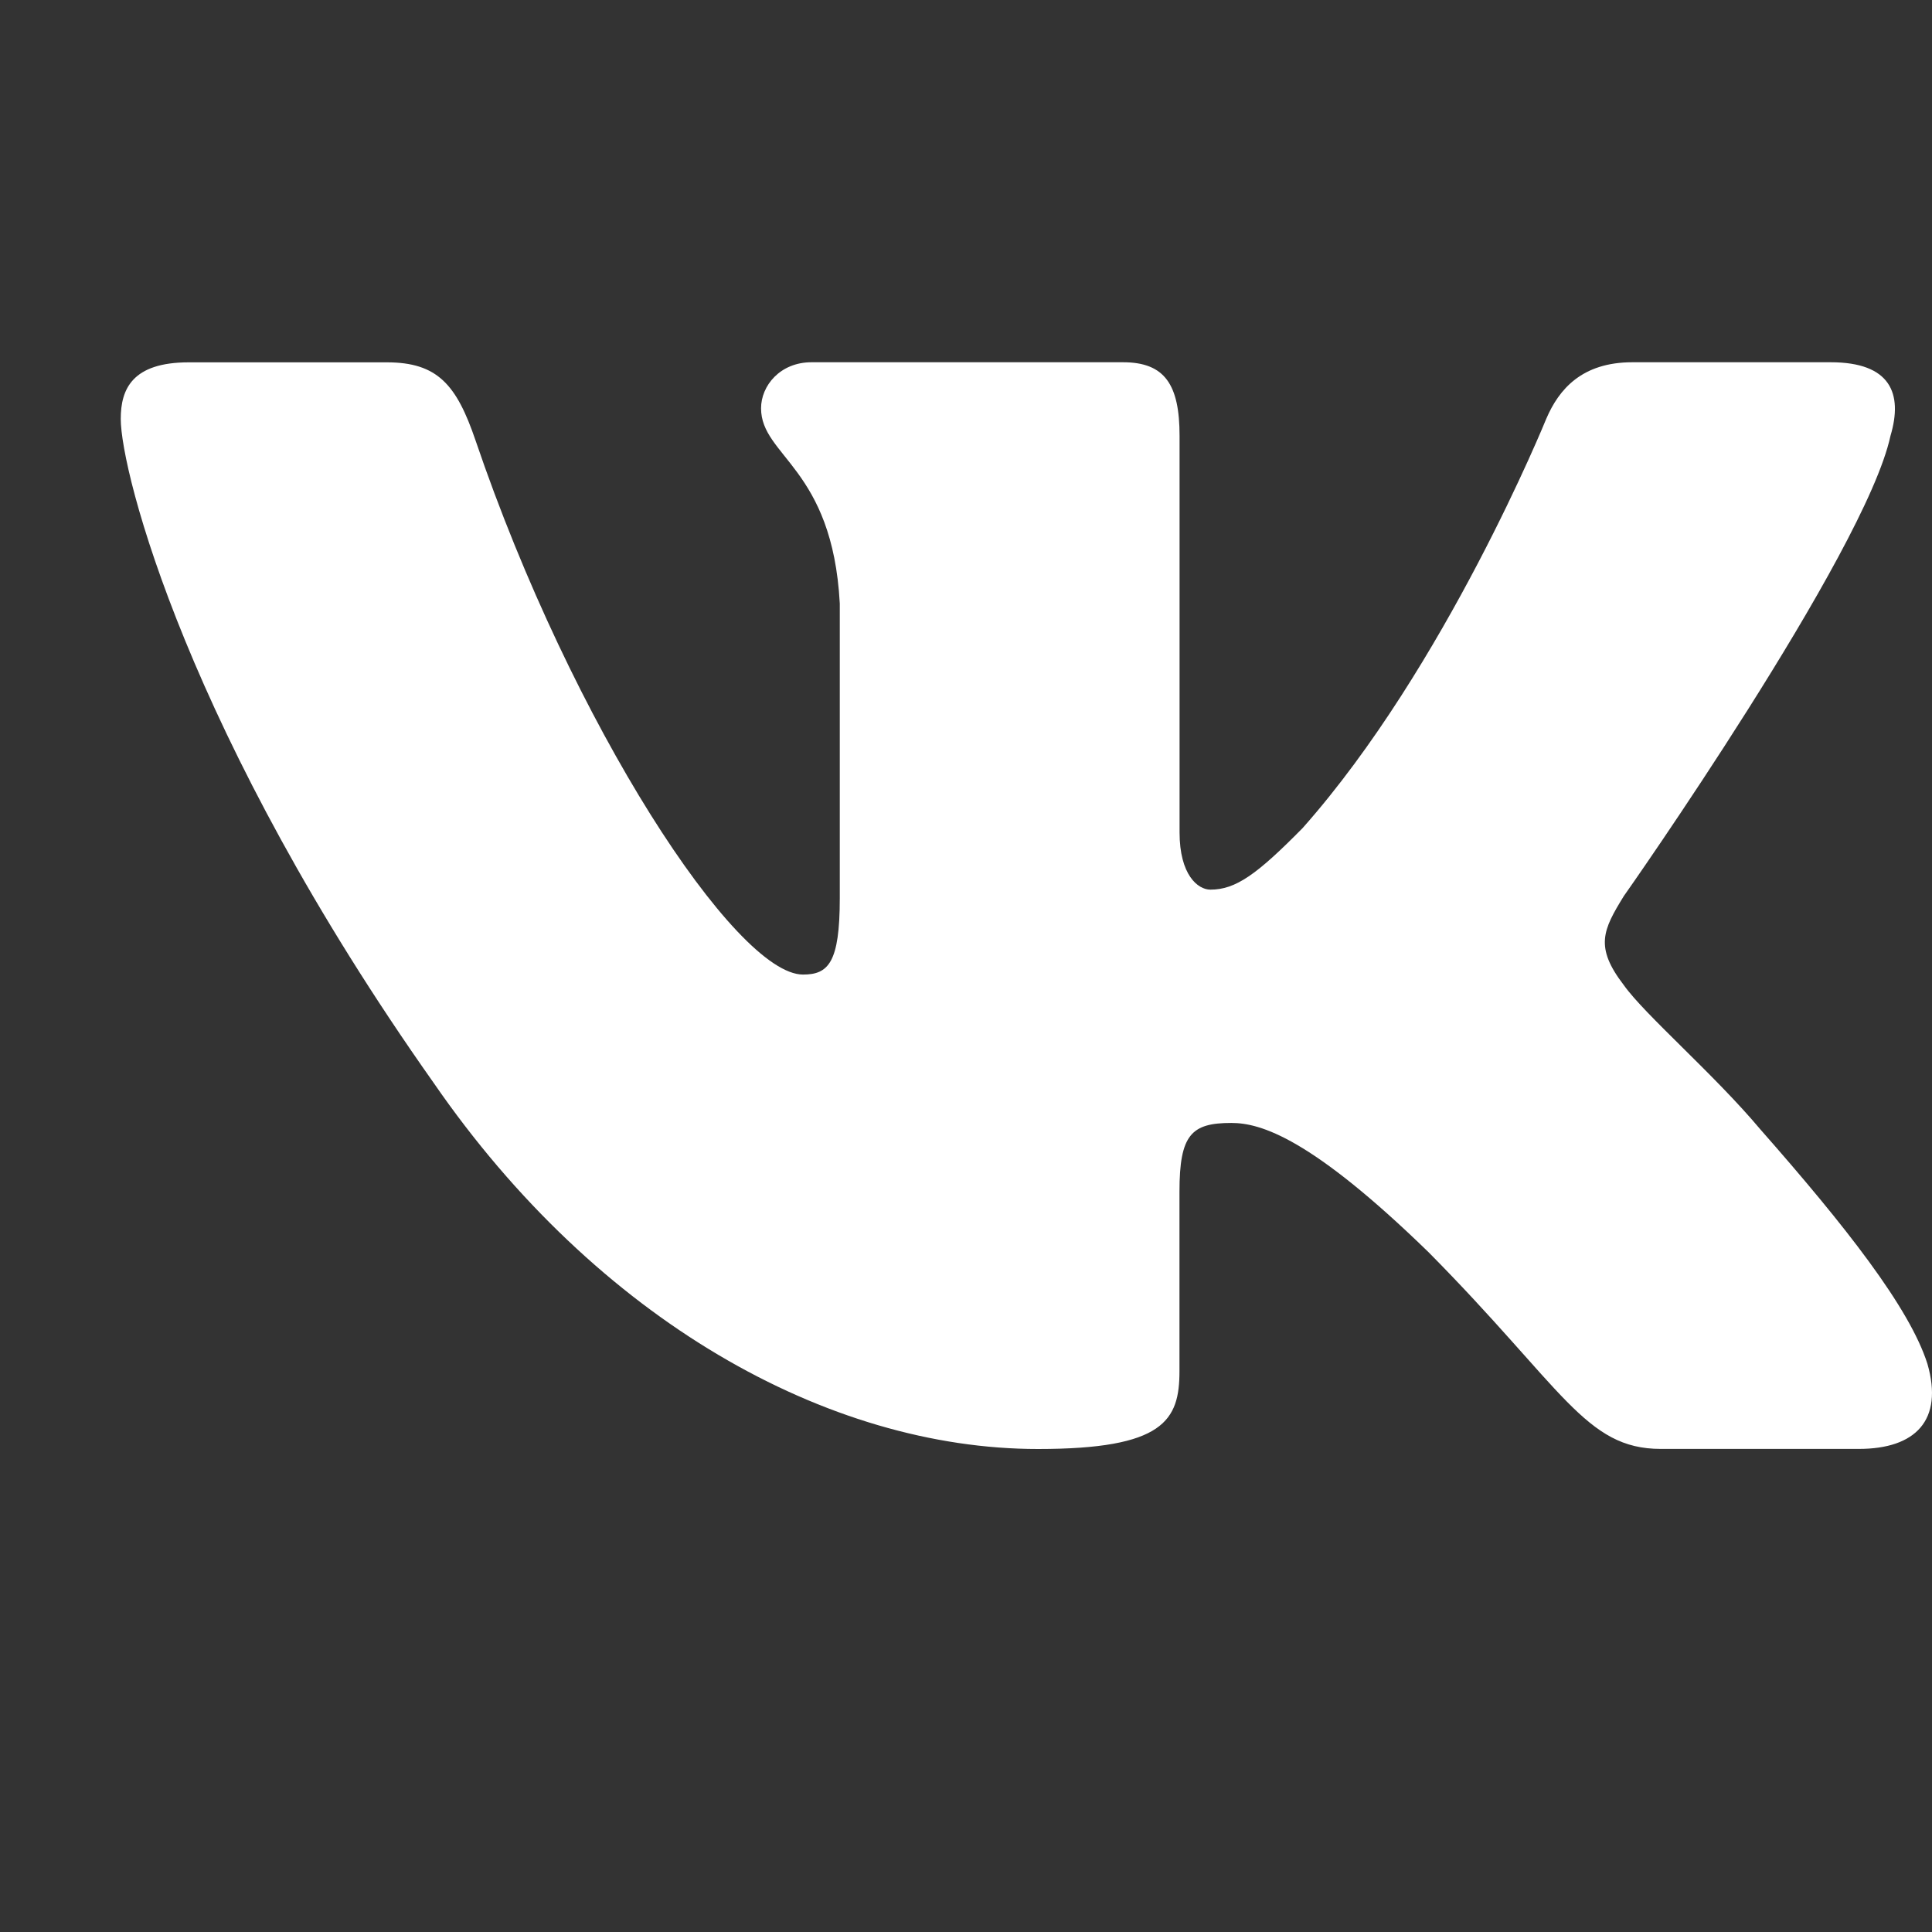 <?xml version="1.0" encoding="UTF-8"?> <svg xmlns="http://www.w3.org/2000/svg" width="128" height="128" viewBox="0 0 128 128" fill="none"><rect x="0" y="0" width="128" height="128" fill="#333333" stroke="none"/> <path d="M125.249 28.876C126.087 26.063 125.249 24 121.284 24H108.151C104.81 24 103.283 25.785 102.444 27.745C102.444 27.745 95.767 44.193 86.305 54.858C83.251 57.961 81.856 58.941 80.191 58.941C79.359 58.941 78.149 57.961 78.149 55.148V28.876C78.149 25.5 77.185 24 74.4 24H53.764C51.68 24 50.422 25.561 50.422 27.049C50.422 30.243 55.153 30.981 55.638 39.983V59.51C55.638 63.787 54.878 64.567 53.201 64.567C48.752 64.567 37.925 48.059 31.499 29.16C30.247 25.488 28.984 24.006 25.63 24.006H12.503C8.749 24.006 8 25.791 8 27.751C8 31.271 12.449 48.694 28.726 71.736C39.577 87.47 54.854 96 68.771 96C77.113 96 78.143 94.106 78.143 90.84V78.947C78.143 75.16 78.94 74.398 81.581 74.398C83.521 74.398 86.862 75.39 94.653 82.97C103.552 91.959 105.025 95.994 110.026 95.994H123.153C126.901 95.994 128.776 94.1 127.698 90.362C126.518 86.642 122.266 81.227 116.625 74.821C113.559 71.167 108.978 67.235 107.583 65.269C105.636 62.734 106.199 61.615 107.583 59.365C107.589 59.371 123.584 36.613 125.249 28.876Z" fill="white"></path> </svg> 